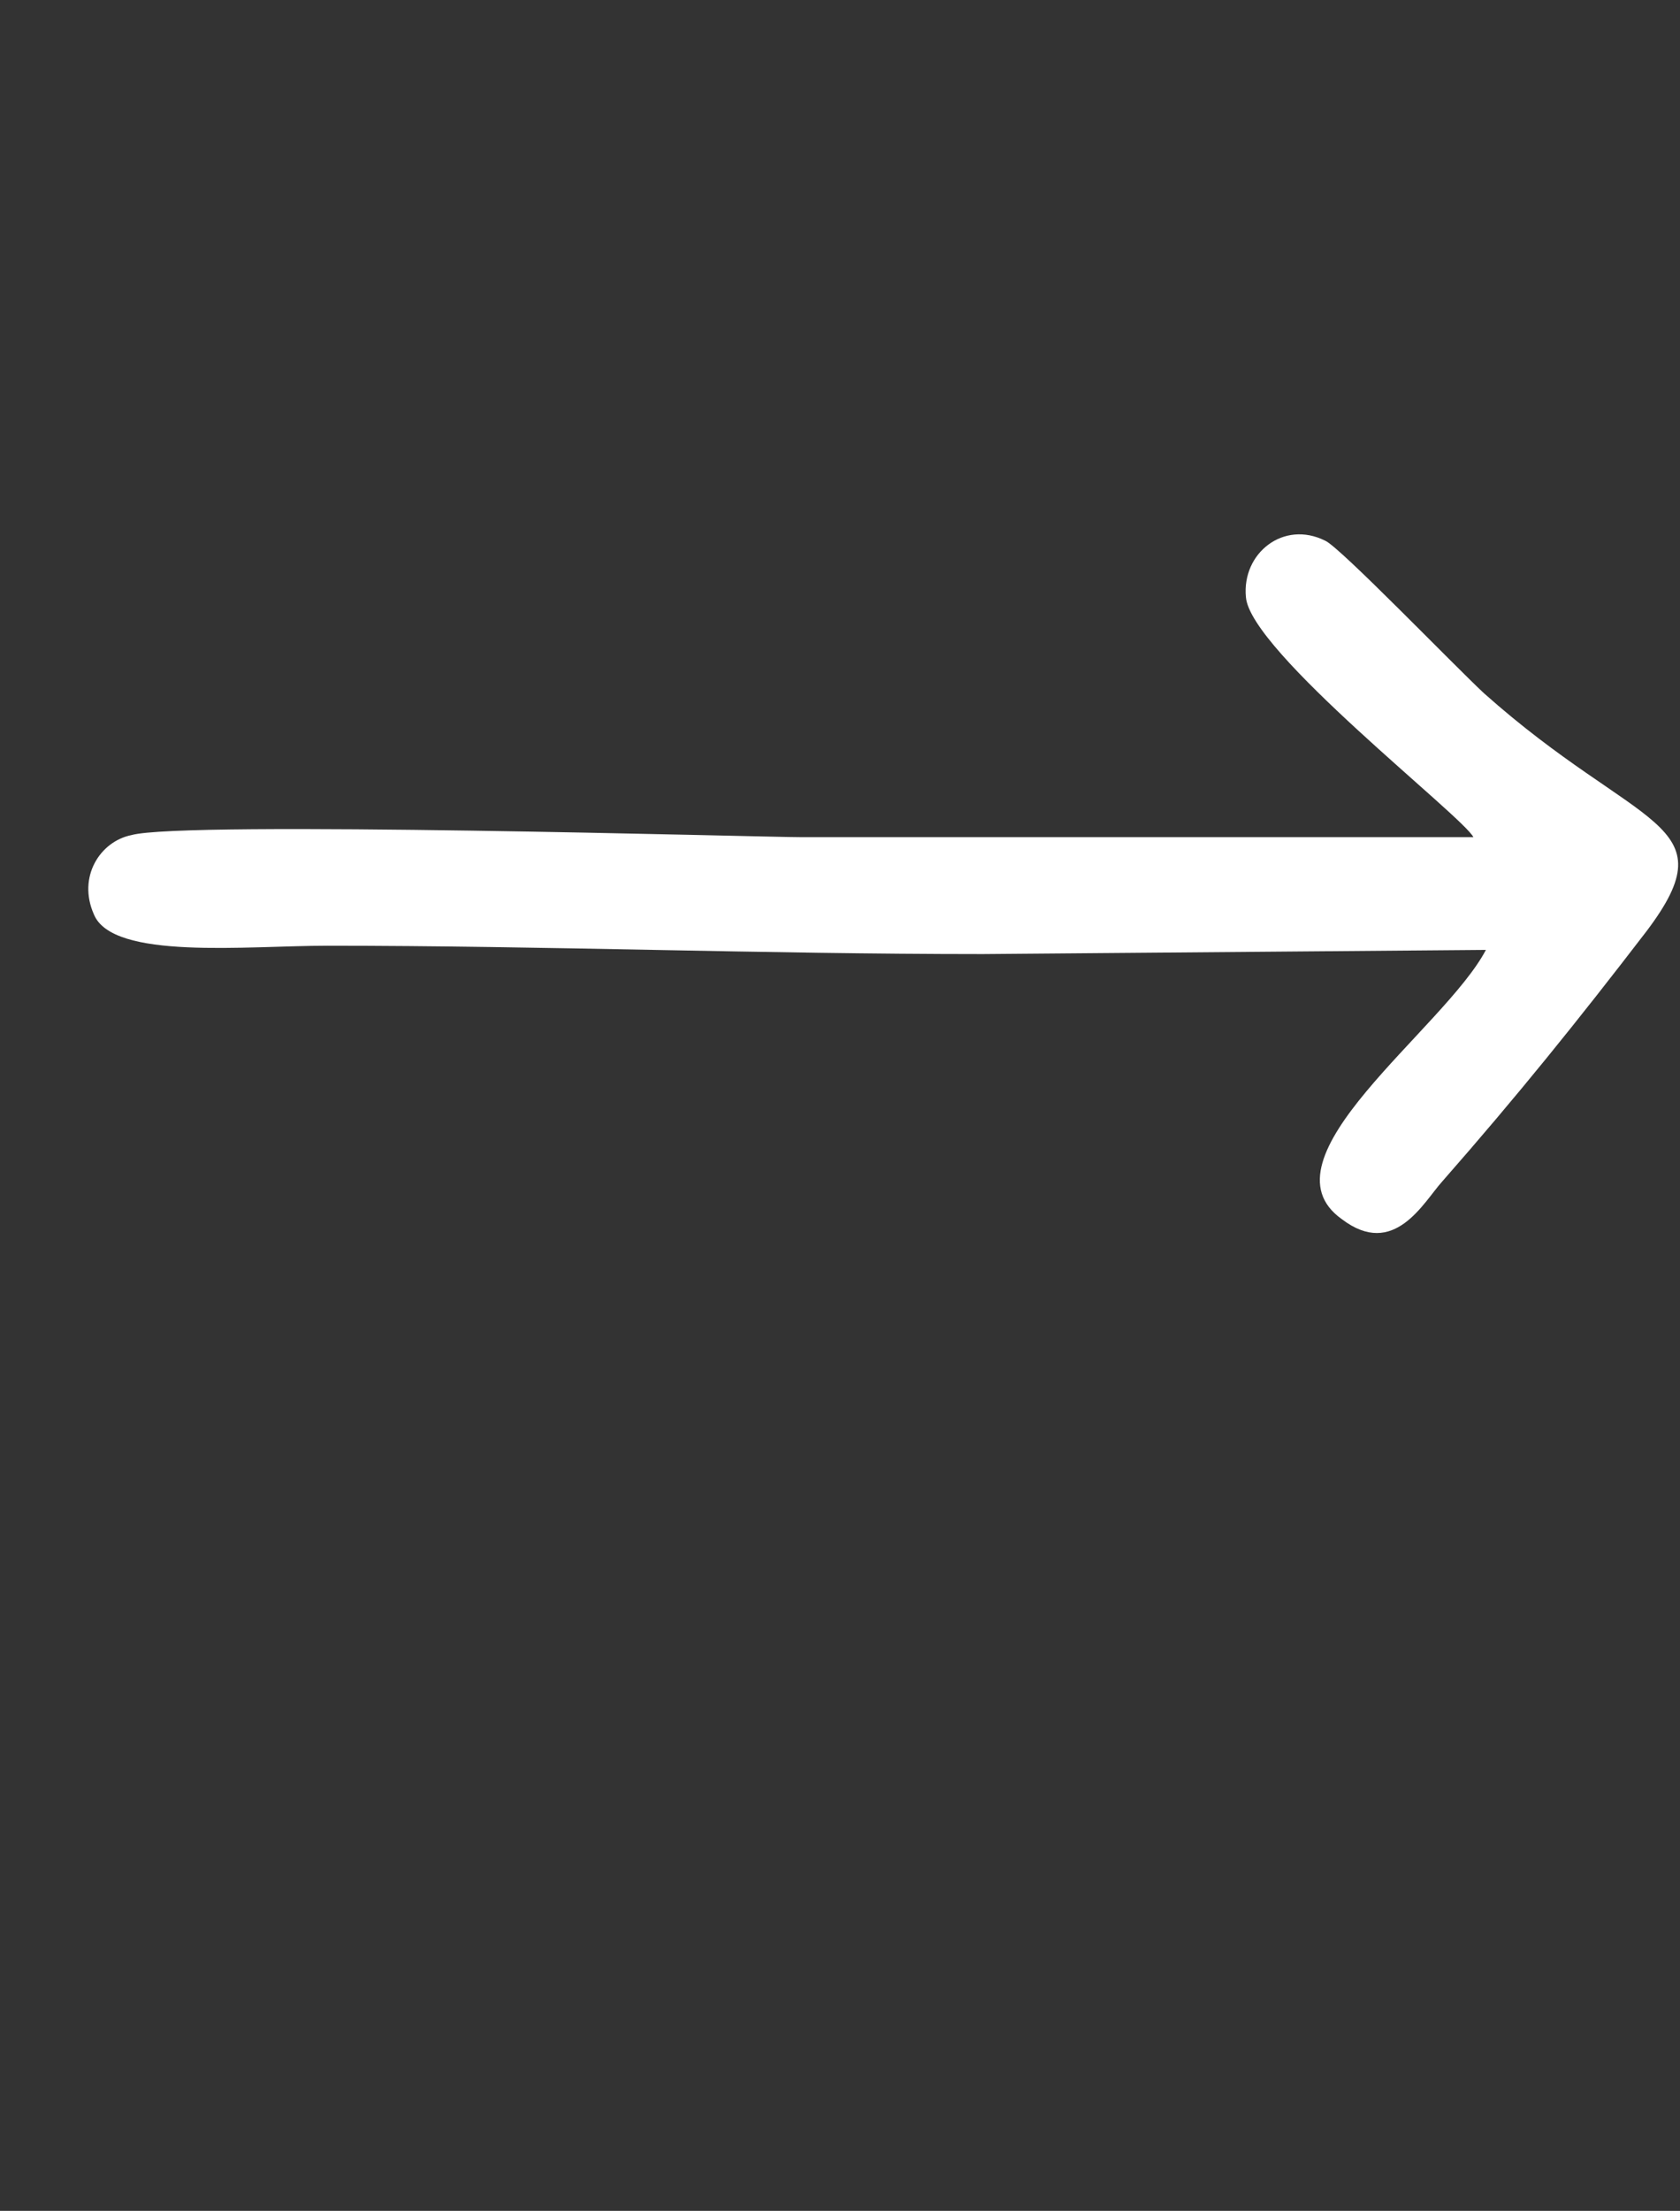 <?xml version="1.0" encoding="UTF-8"?> <svg xmlns="http://www.w3.org/2000/svg" width="805" height="1059" viewBox="0 0 805 1059" fill="none"><rect x="0" y="0" width="805" height="1059" fill="#333333" stroke="none"/> <path fill-rule="evenodd" clip-rule="evenodd" d="M706 401H384C365 401 88 393 63 400C48 403 37 420 45 438C54 460 118 453 157 453C261 453 365 457 471 457L712 455C692 493 602 555 643 584C668 603 682 576 691 566C727 525 756 489 789 446C829 393 785 398 711 332C697 319 642 262 635 259C615 249 595 265 597 286C599 312 701 391 706 401Z" fill="white"></path> </svg> 
